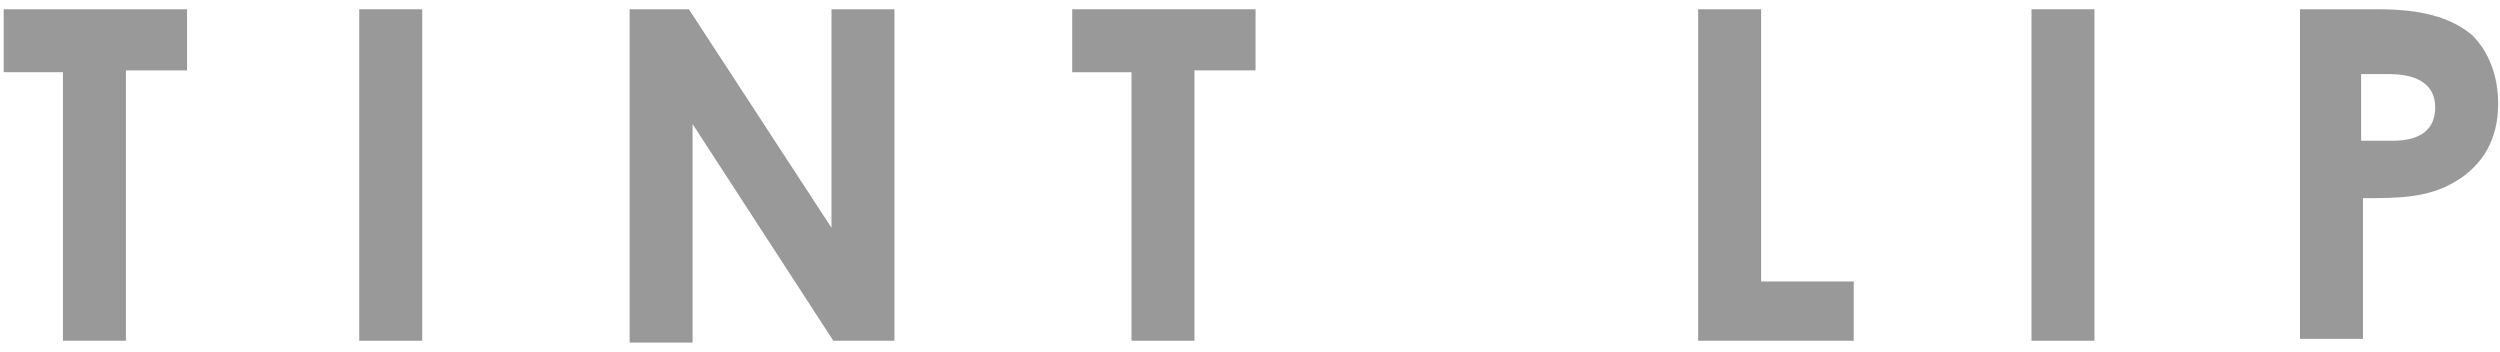 <?xml version="1.0" encoding="utf-8"?>
<!-- Generator: Adobe Illustrator 25.1.0, SVG Export Plug-In . SVG Version: 6.00 Build 0)  -->
<svg version="1.1" id="text" xmlns="http://www.w3.org/2000/svg" xmlns:xlink="http://www.w3.org/1999/xlink" x="0px" y="0px"
	 viewBox="0 0 135 19" style="enable-background:new 0 0 135 19;" xml:space="preserve">
<style type="text/css">
	.st0{fill:#999999;}
</style>
<g>
	<g>
		<path class="st0" d="M0.2,0.5h9.9v3.3H6.8v14.6H3.4V3.9H0.2V0.5z"/>
		<path class="st0" d="M19.4,0.5h3.4v17.9h-3.4V0.5z"/>
		<path class="st0" d="M33.9,0.5h3.3l7.7,11.8V0.5h3.4v17.9H45L37.4,6.7v11.8h-3.4V0.5z"/>
		<path class="st0" d="M57.9,0.5h9.9v3.3h-3.3v14.6h-3.4V3.9h-3.2V0.5z"/>
		<path class="st0" d="M91.7,0.5h3.4v14.7h5v3.2h-8.4V0.5z"/>
		<path class="st0" d="M109.7,0.5h3.4v17.9h-3.4V0.5z"/>
		<path class="st0" d="M124.2,0.5h4.2c2.3,0,3.9,0.4,5.1,1.4c0.9,0.9,1.4,2.2,1.4,3.7c0,1.9-0.8,3.3-2.3,4.2c-1.5,0.9-3.1,0.9-5,0.9
			v7.6h-3.4V0.5z M127.6,7.6h1.6c1.5,0,2.3-0.6,2.3-1.8c0-1.2-0.9-1.8-2.5-1.8h-1.5V7.6z"/>
	</g>
</g>
</svg>
